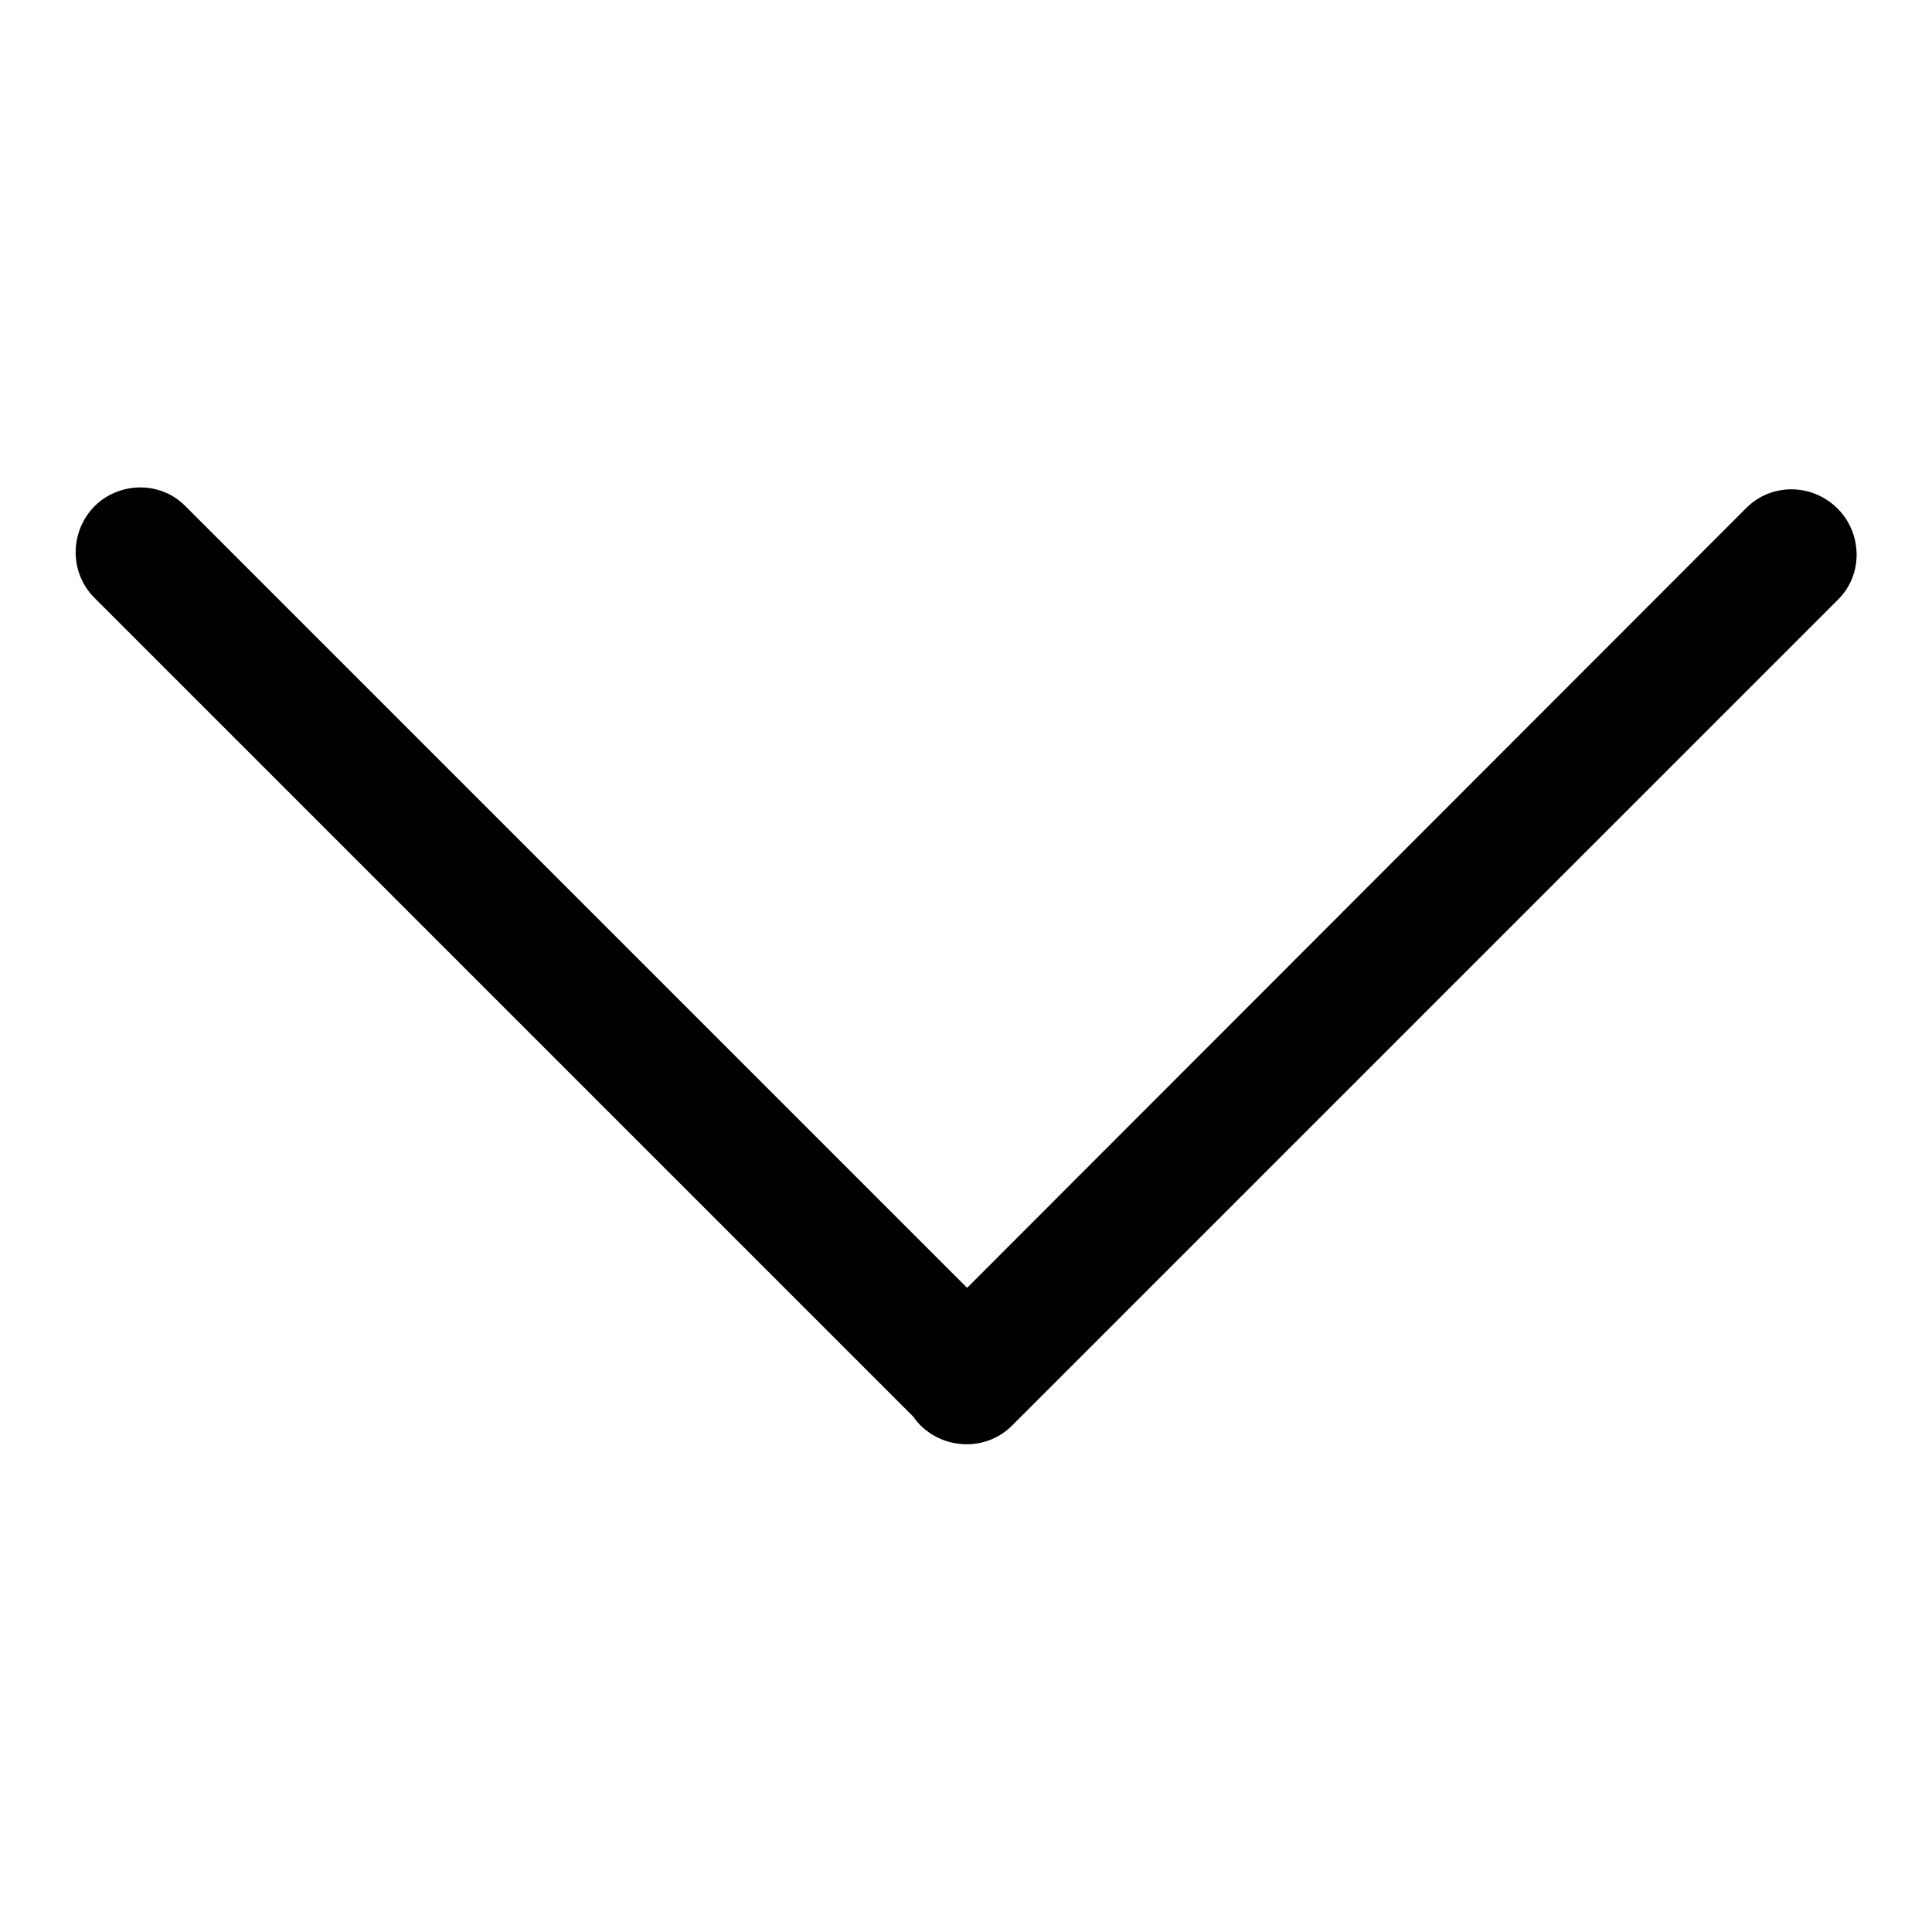 <?xml version="1.0" encoding="utf-8"?>
<!-- Svg Vector Icons : http://www.onlinewebfonts.com/icon -->
<!DOCTYPE svg PUBLIC "-//W3C//DTD SVG 1.1//EN" "http://www.w3.org/Graphics/SVG/1.1/DTD/svg11.dtd">
<svg version="1.1" xmlns="http://www.w3.org/2000/svg" xmlns:xlink="http://www.w3.org/1999/xlink" x="0px" y="0px" viewBox="0 0 256 256" enable-background="new 0 0 256 256" xml:space="preserve">
<g><g><path fill="#000000" d="M134,188.6c-3.3,3.3-8.8,3.4-12.1,0L12.5,79.2c-3.3-3.3-3.3-8.7,0-12.1l0,0c3.3-3.3,8.8-3.4,12.1,0l109.4,109.4C137.4,179.8,137.4,185.2,134,188.6L134,188.6L134,188.6z M243.5,67.4c3.3,3.3,3.4,8.8,0,12.1L134.1,188.9c-3.3,3.3-8.7,3.3-12.1,0l0,0c-3.3-3.3-3.4-8.8,0-12.1L231.4,67.3C234.7,64,240.1,64,243.5,67.4L243.5,67.4L243.5,67.4z"/></g></g>
</svg>